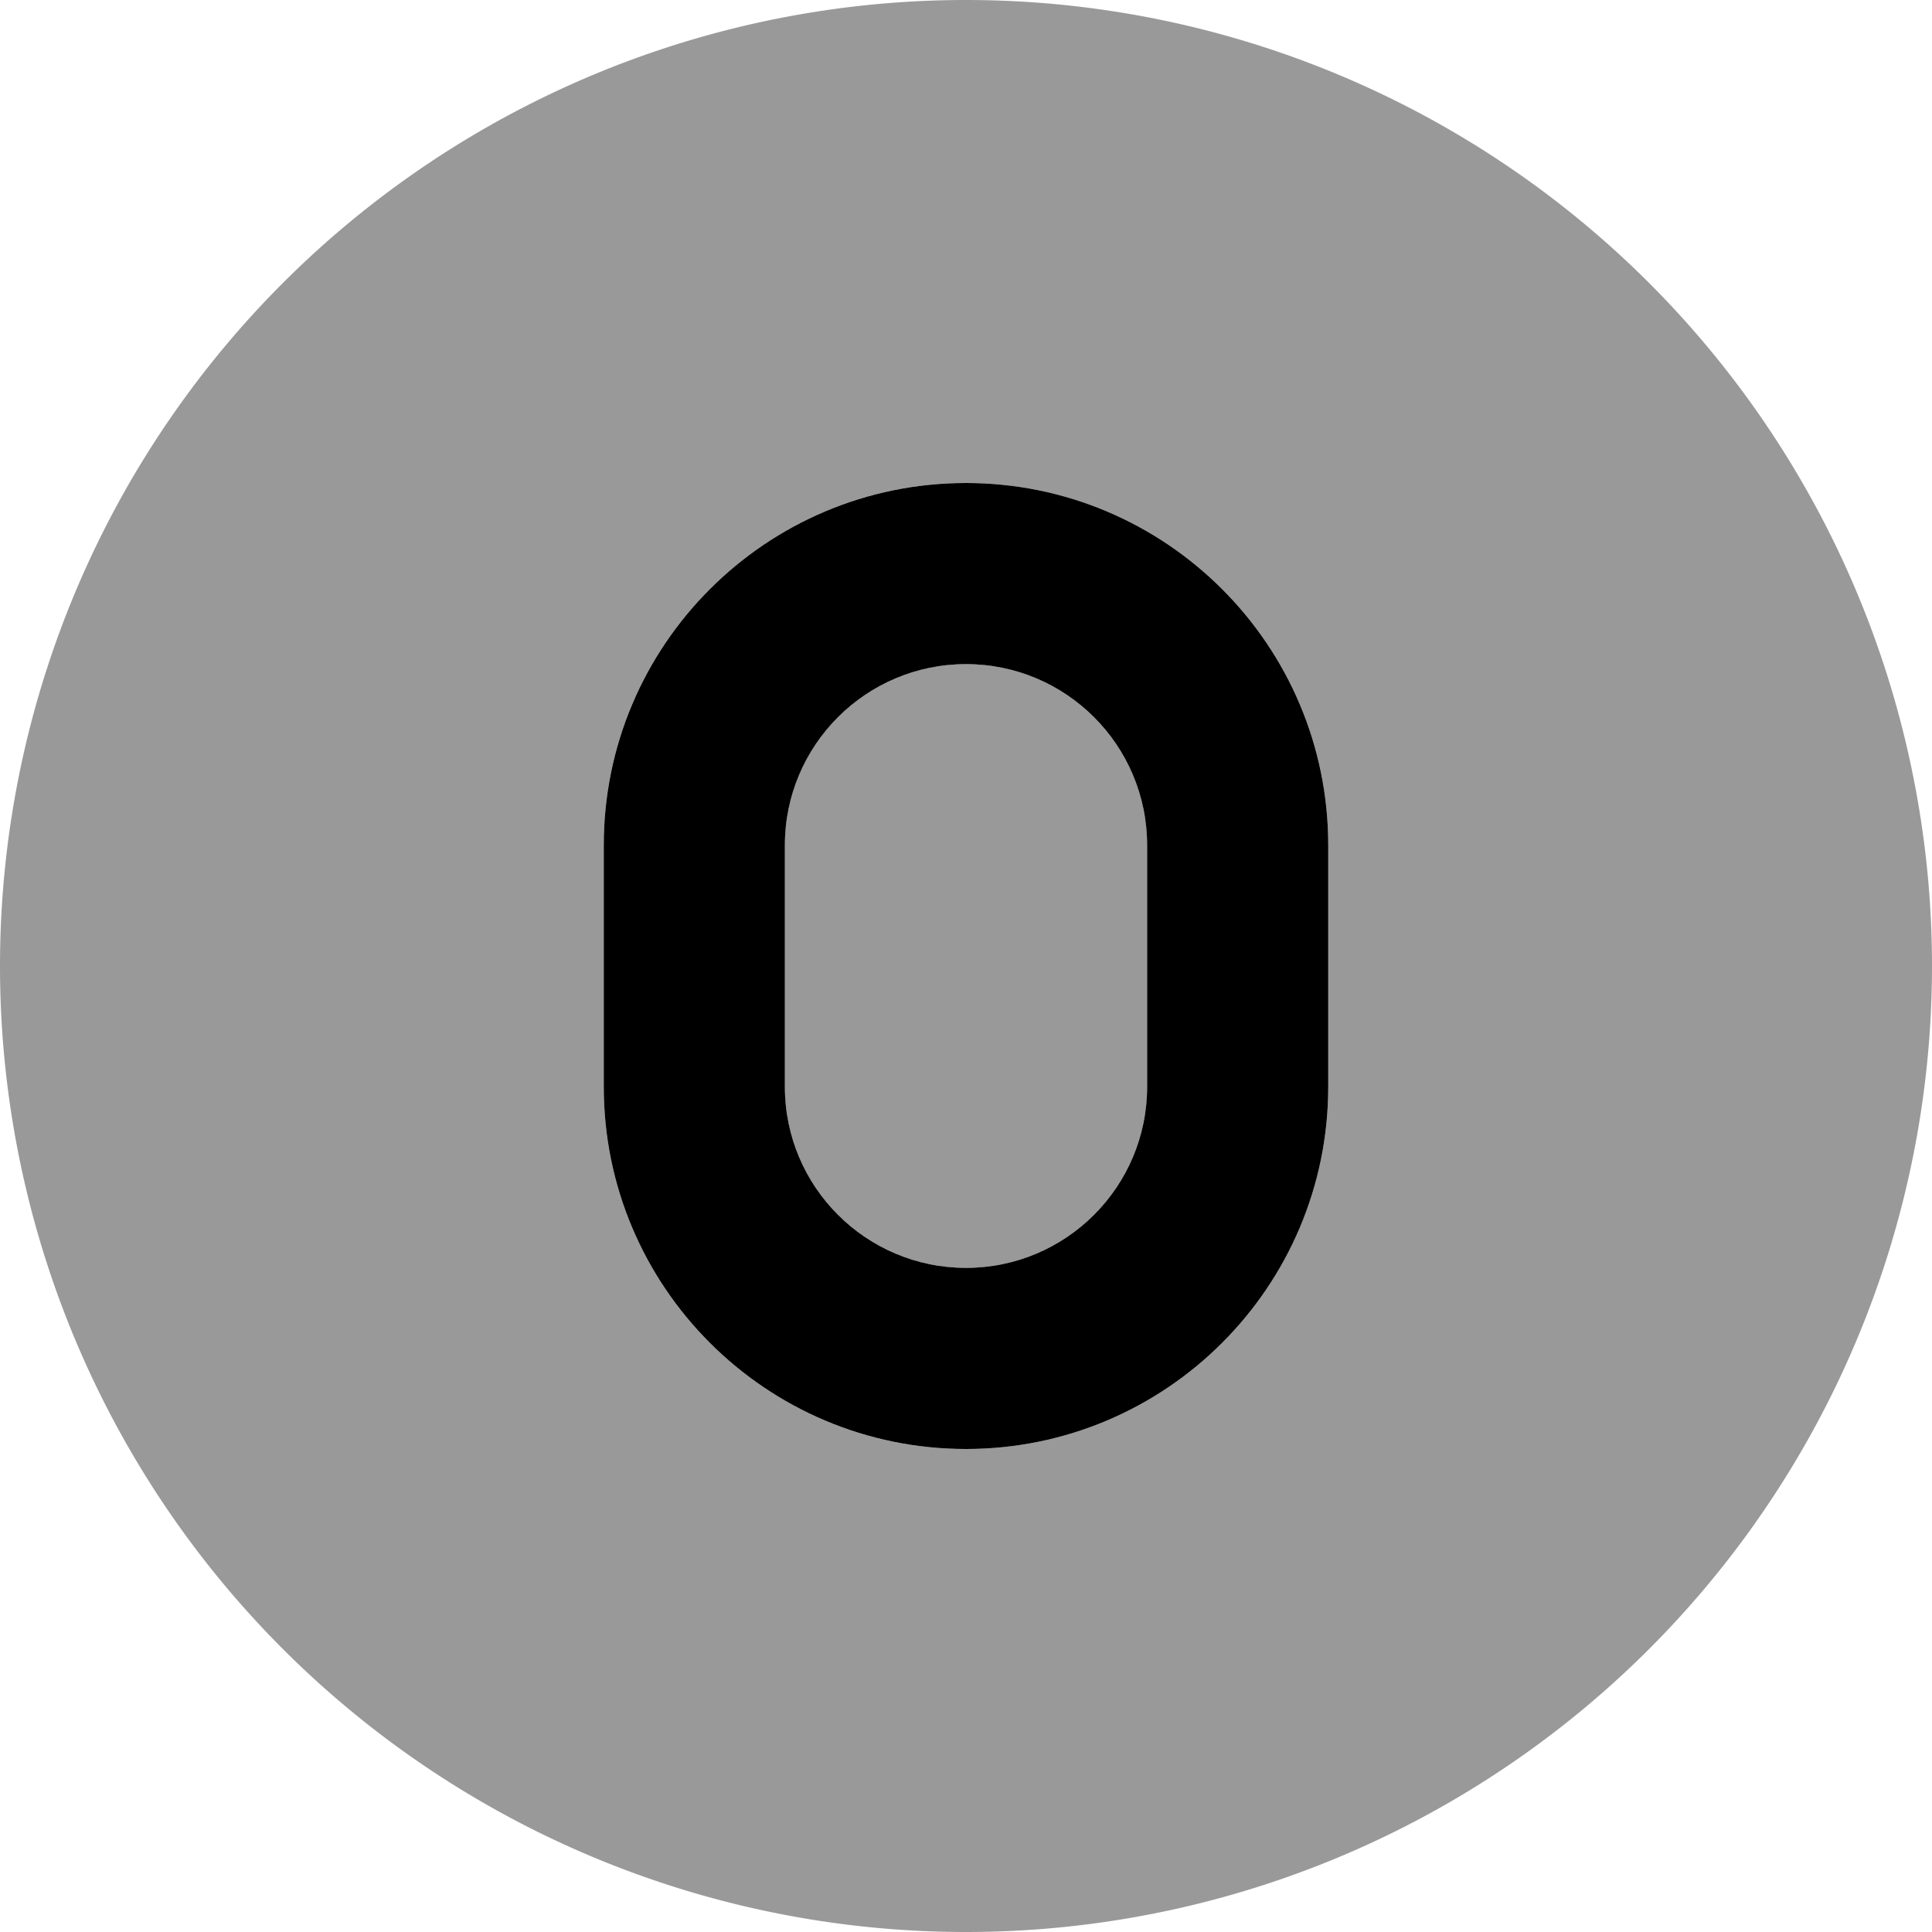 <svg xmlns="http://www.w3.org/2000/svg" viewBox="0 0 512 512"><!--! Font Awesome Pro 6.4.0 by @fontawesome - https://fontawesome.com License - https://fontawesome.com/license (Commercial License) Copyright 2023 Fonticons, Inc. --><defs><style>.fa-secondary{opacity:.4}</style></defs><path class="fa-primary" d="M160 224c0-53 43-96 96-96s96 43 96 96v64c0 53-43 96-96 96s-96-43-96-96V224zm96-48c-26.5 0-48 21.5-48 48v64c0 26.5 21.5 48 48 48s48-21.5 48-48V224c0-26.5-21.5-48-48-48z"/><path class="fa-secondary" d="M256 512A256 256 0 1 0 256 0a256 256 0 1 0 0 512zm0-384c53 0 96 43 96 96v64c0 53-43 96-96 96s-96-43-96-96V224c0-53 43-96 96-96zm-48 96v64c0 26.5 21.5 48 48 48s48-21.5 48-48V224c0-26.5-21.5-48-48-48s-48 21.5-48 48z"/></svg>